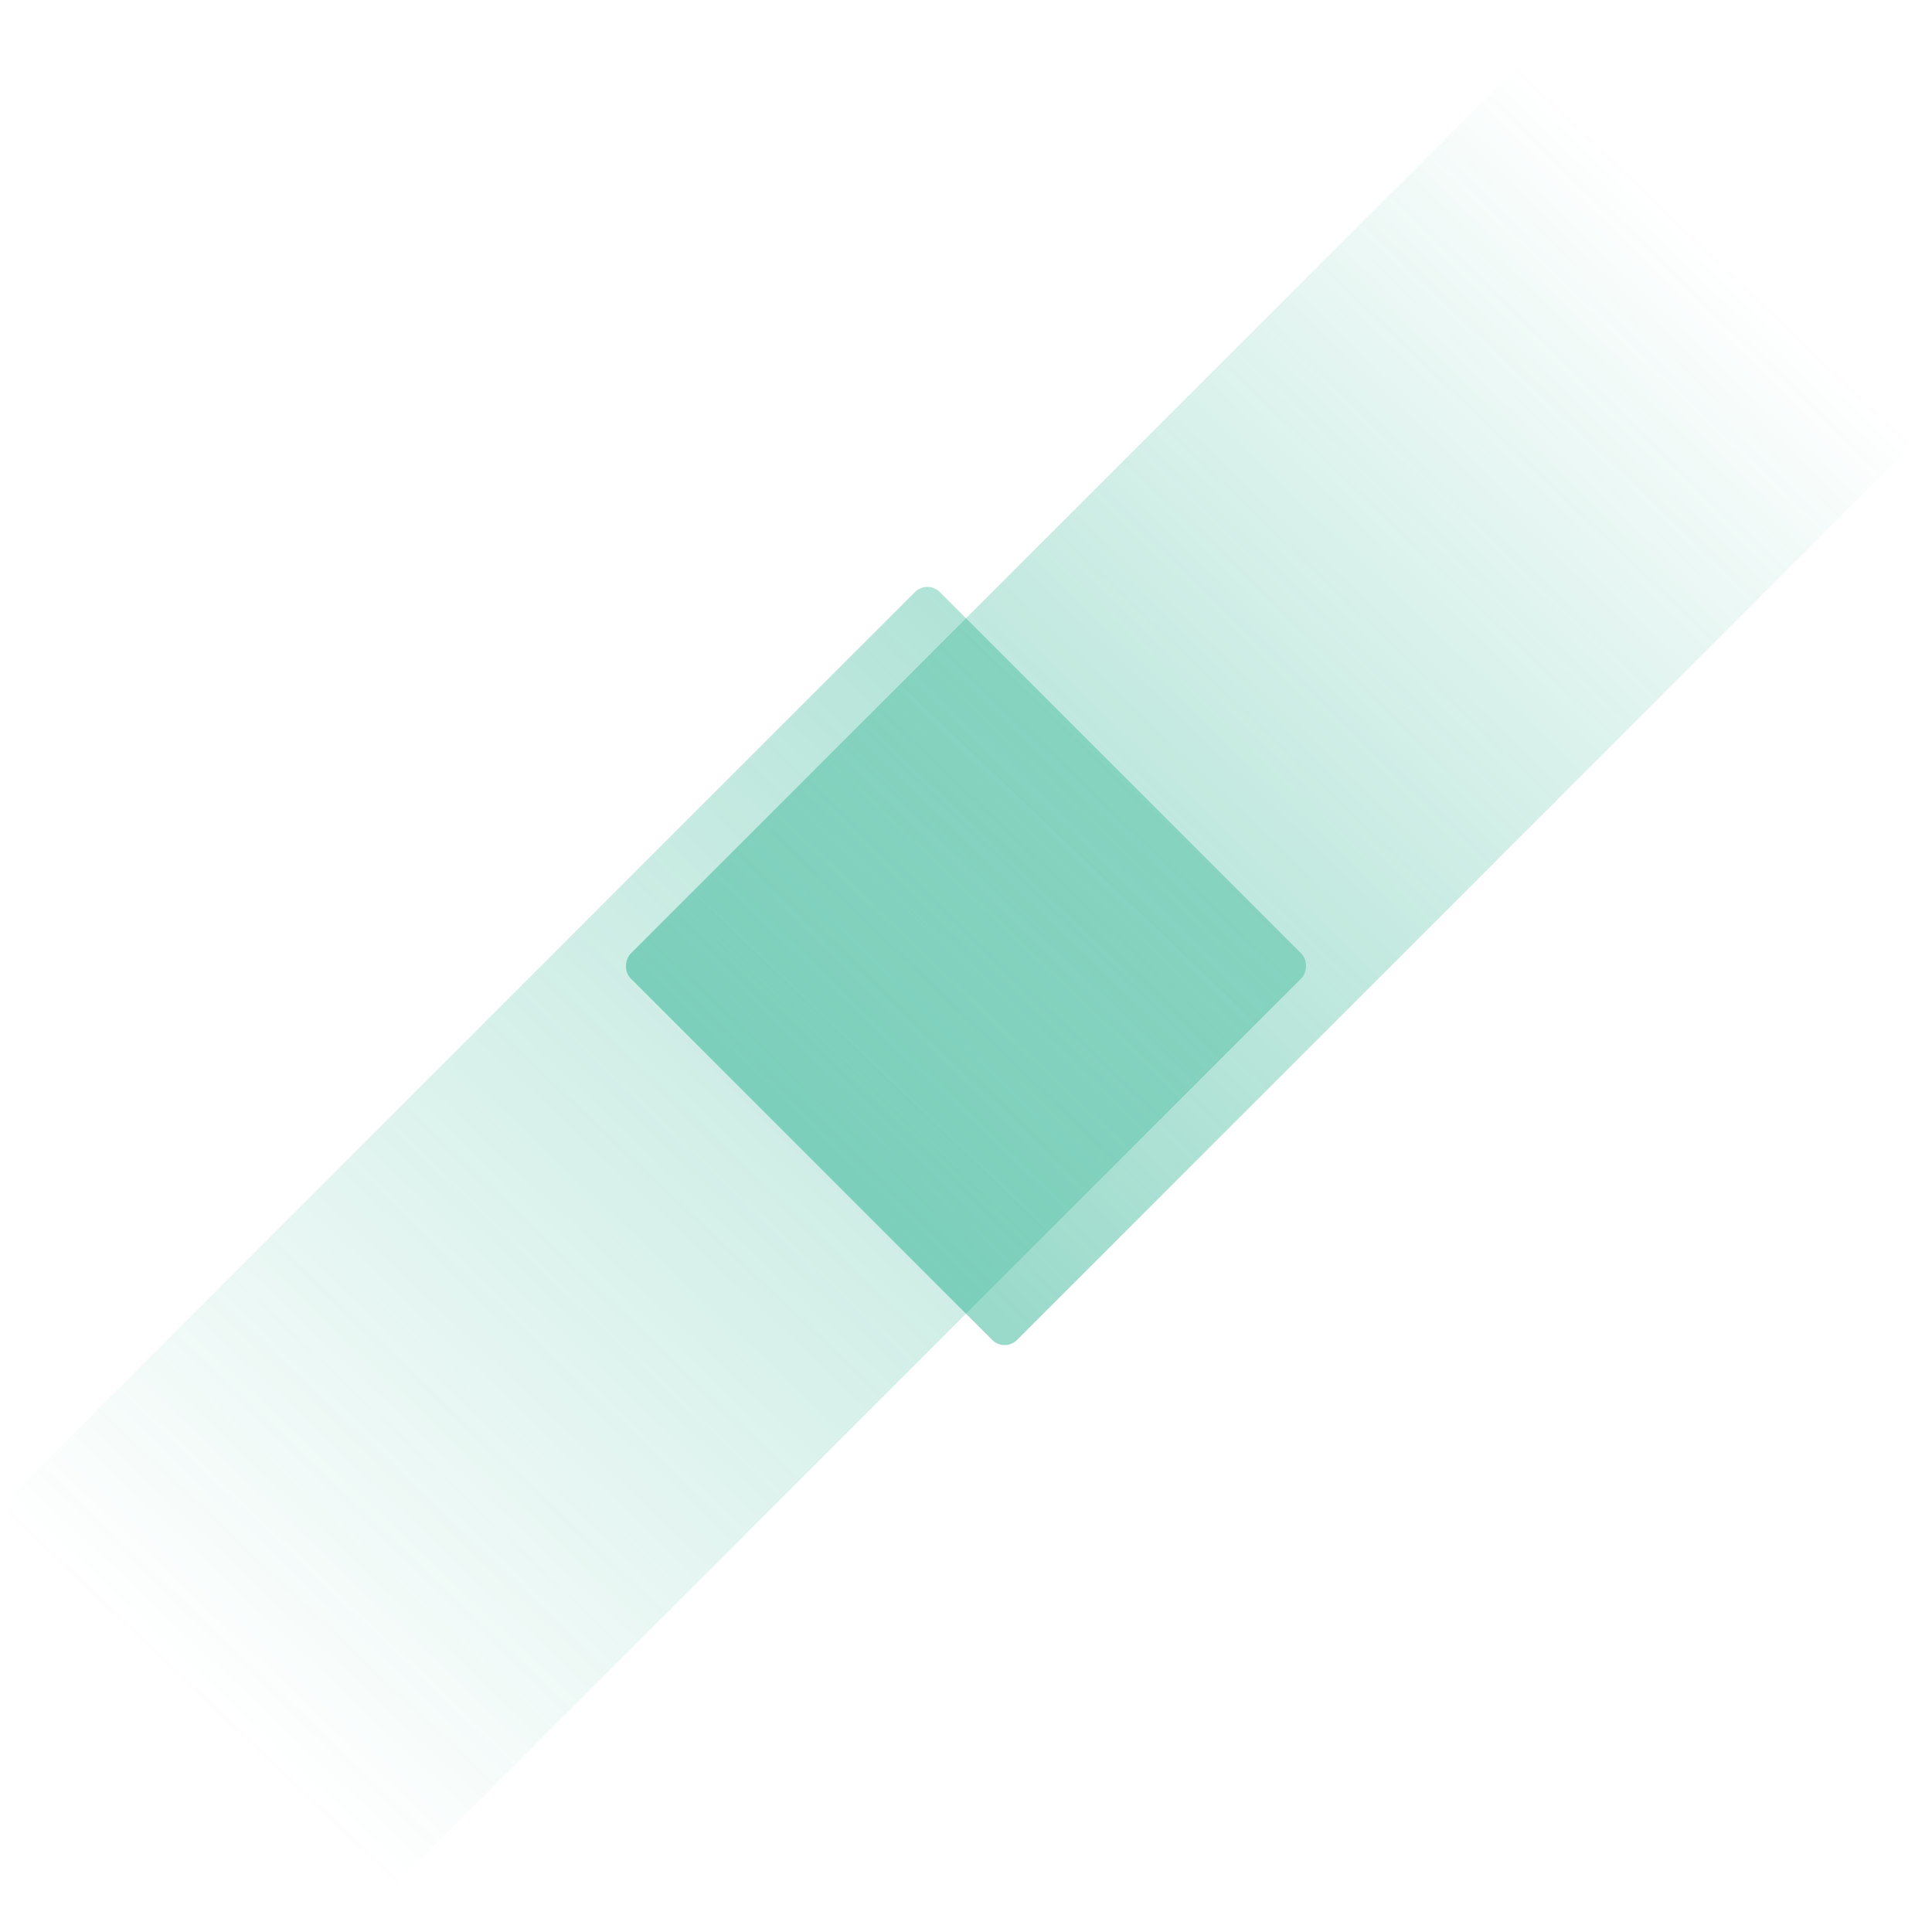 <svg width="1768" height="1768" viewBox="0 0 1768 1768" fill="none" xmlns="http://www.w3.org/2000/svg">
<rect x="848.645" y="530.447" width="500" height="1200" rx="16" transform="rotate(45 848.645 530.447)" fill="url(#paint0_linear_556_821)"/>
<rect x="1414.33" y="35.472" width="500" height="1200" rx="16" transform="rotate(45 1414.33 35.472)" fill="url(#paint1_linear_556_821)"/>
<defs>
<linearGradient id="paint0_linear_556_821" x1="1165.15" y1="1730.45" x2="1134.55" y2="531.227" gradientUnits="userSpaceOnUse">
<stop stop-color="#00A27A" stop-opacity="0"/>
<stop offset="1" stop-color="#00A27A" stop-opacity="0.3"/>
</linearGradient>
<linearGradient id="paint1_linear_556_821" x1="1482.48" y1="65.472" x2="1508.4" y2="1234.9" gradientUnits="userSpaceOnUse">
<stop stop-color="#00A27A" stop-opacity="0"/>
<stop offset="1" stop-color="#00A27A" stop-opacity="0.4"/>
</linearGradient>
</defs>
</svg>
